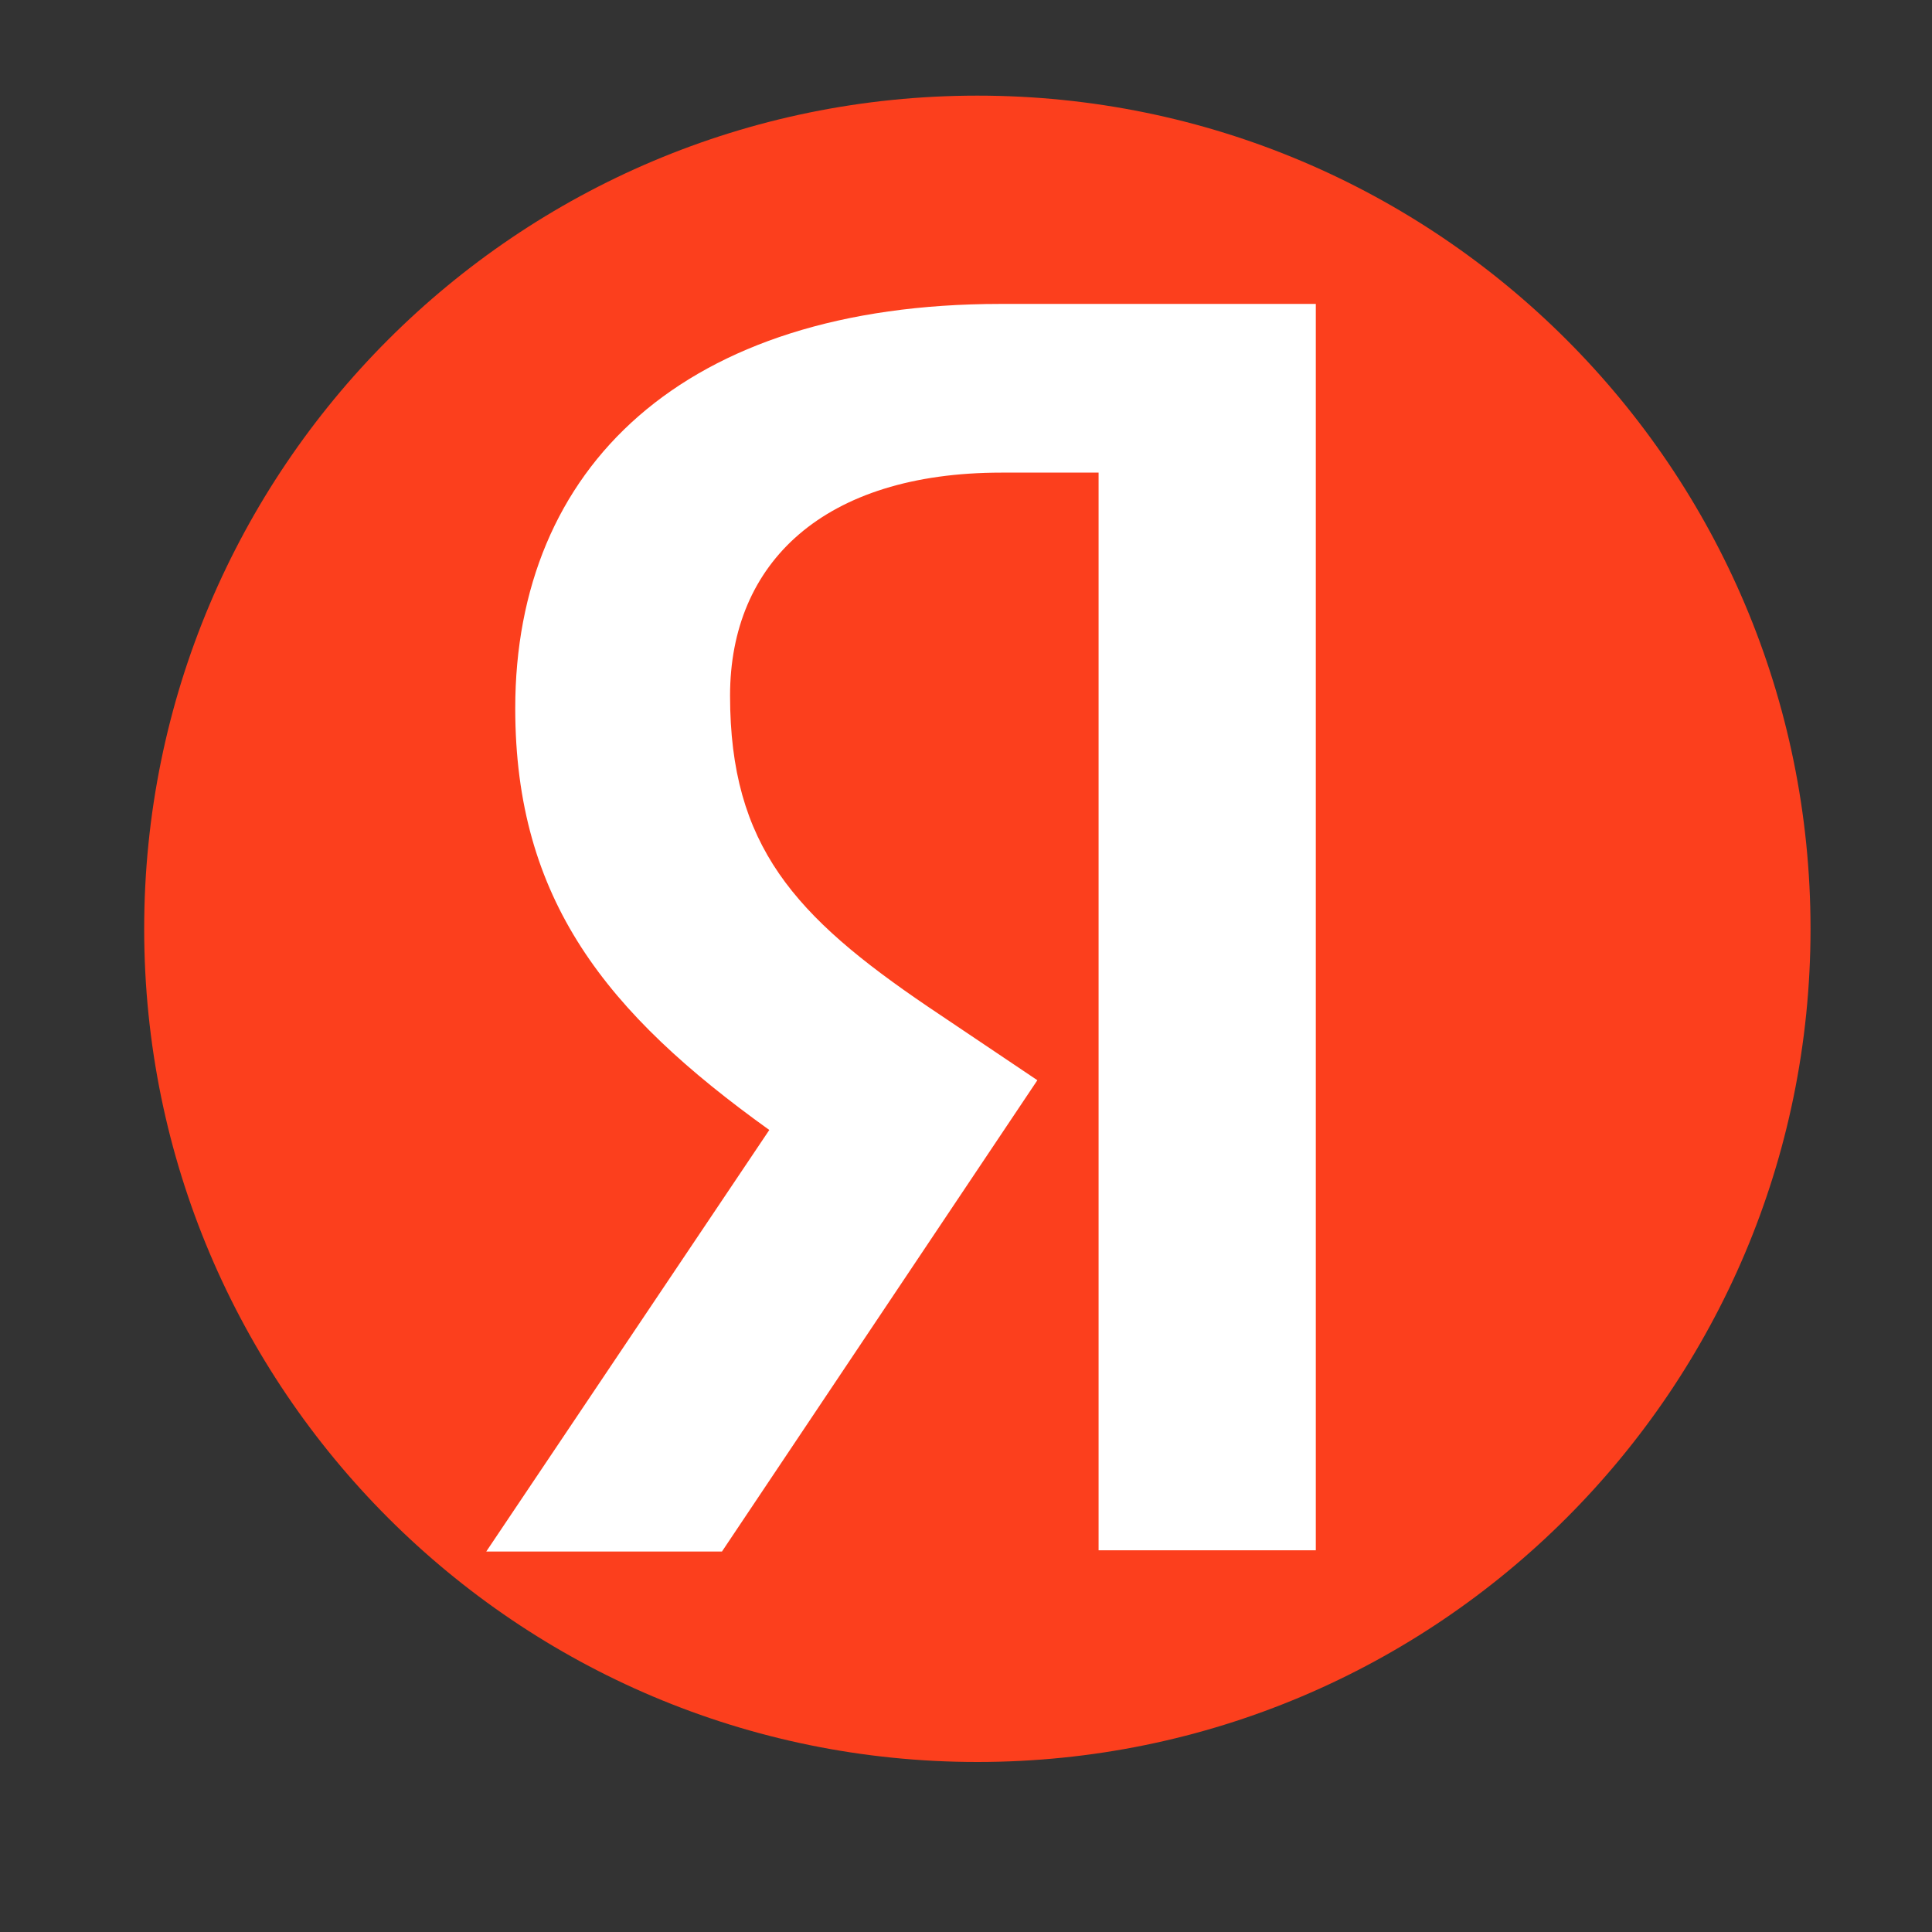 <?xml version="1.0" encoding="UTF-8" standalone="no"?>
<svg
   width="16"
   height="16"
   fill="none"
   version="1.1"
   id="svg6"
   sodipodi:docname="goa-account-yandex.svg"
   inkscape:version="1.1.1 (3bf5ae0d25, 2021-09-20)"
   xmlns:inkscape="http://www.inkscape.org/namespaces/inkscape"
   xmlns:sodipodi="http://sodipodi.sourceforge.net/DTD/sodipodi-0.dtd"
   xmlns="http://www.w3.org/2000/svg"
   xmlns:svg="http://www.w3.org/2000/svg">
  <rect width="100%" height="100%" fill="#333333" stroke="none"/>
  <defs
     id="defs10" />
  <sodipodi:namedview
     id="namedview8"
     pagecolor="#ffffff"
     bordercolor="#666666"
     borderopacity="1.0"
     inkscape:pageshadow="2"
     inkscape:pageopacity="0.0"
     inkscape:pagecheckerboard="0"
     showgrid="false"
     inkscape:zoom="24.833333"
     inkscape:cx="19.42953"
     inkscape:cy="12"
     inkscape:window-width="1600"
     inkscape:window-height="831"
     inkscape:window-x="0"
     inkscape:window-y="0"
     inkscape:window-maximized="1"
     inkscape:current-layer="svg6"
     units="px" />
  <path
     d="m 1.194,7.692 c 0,-3.811 3.088,-6.9 6.9,-6.9 3.81,0 6.9,3.089 6.9,6.9 0,3.811 -3.09,6.9 -6.9,6.9 -3.811,0 -6.9,-3.089 -6.9,-6.9 z"
     fill="#fc3f1d"
     id="path2"
     style="stroke-width:0.69" />
  <path
     d="m 9.098,3.914 h -0.804 c -1.473,0 -2.248,0.746 -2.248,1.847 0,1.244 0.536,1.827 1.636,2.574 L 8.591,8.946 5.979,12.849 H 4.027 L 6.371,9.358 C 5.023,8.391 4.267,7.453 4.267,5.866 c 0,-1.99 1.387,-3.349 4.018,-3.349 H 10.897 V 12.839 H 9.098 Z"
     fill="#ffffff"
     id="path4"
     style="stroke-width:0.87" />
</svg>
